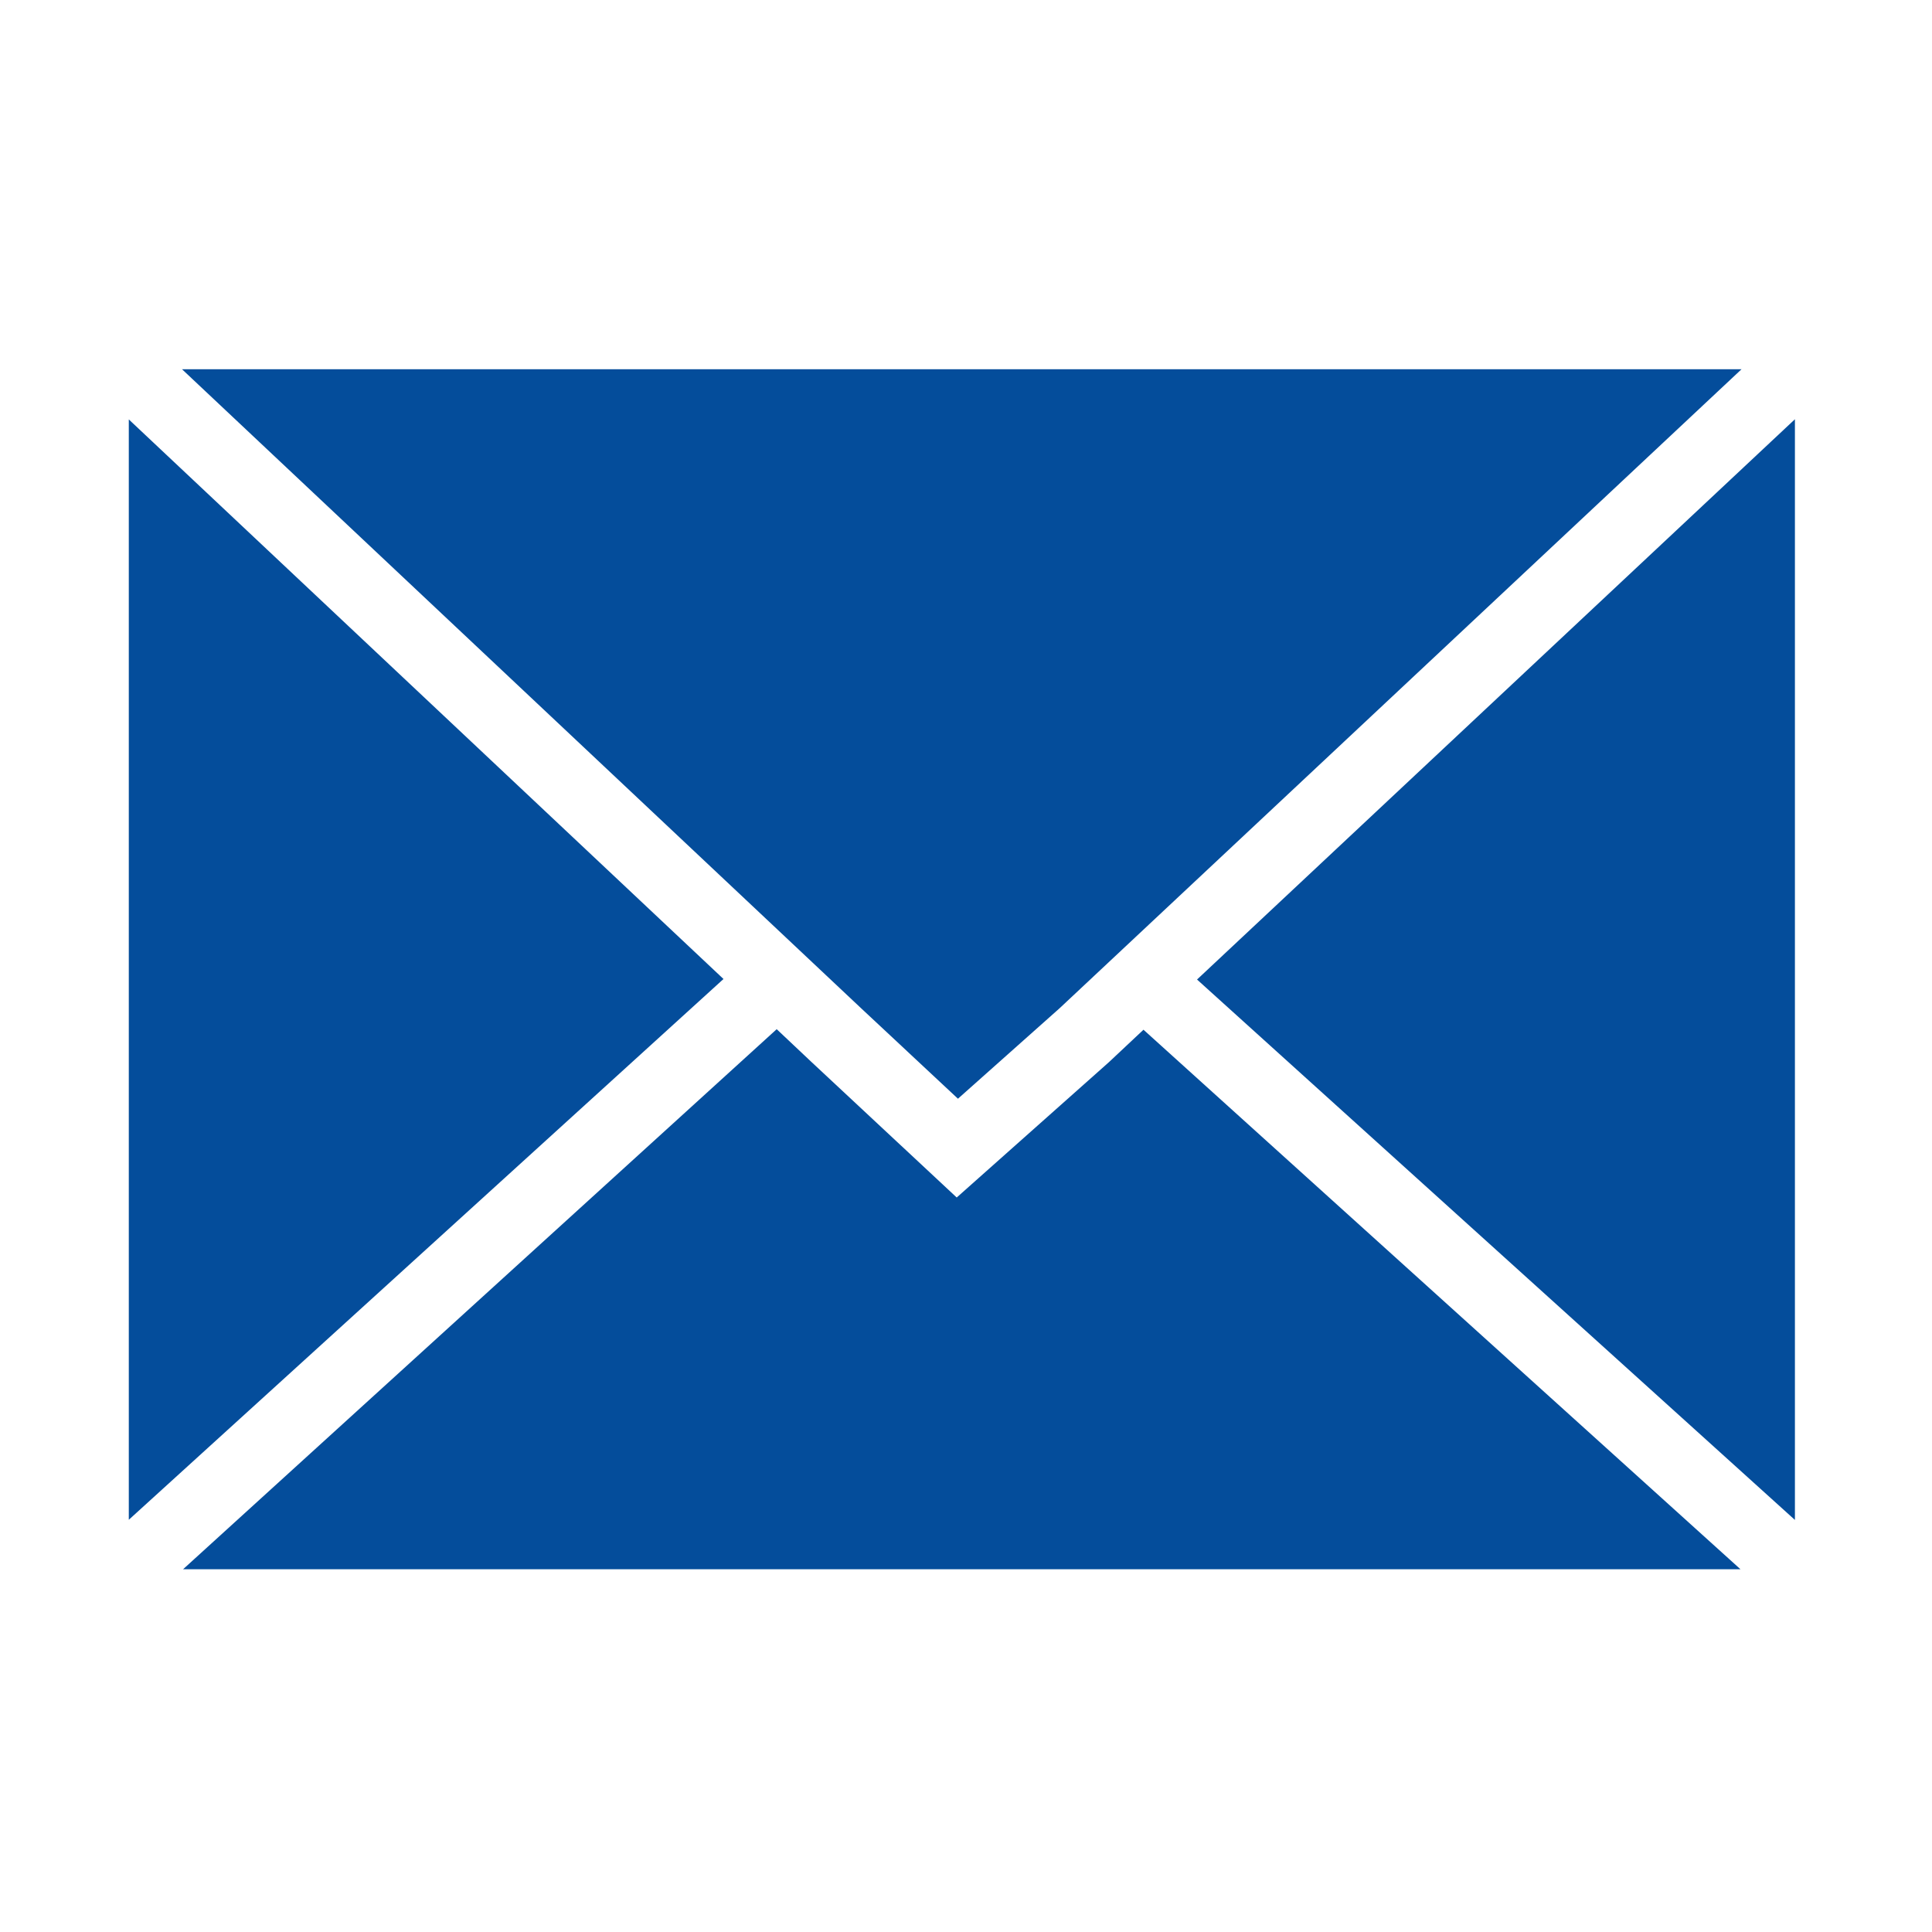 <?xml version="1.0" encoding="UTF-8"?> <svg xmlns="http://www.w3.org/2000/svg" width="225" height="225" viewBox="0 0 225 225" fill="none"><g clip-path="url(#clip0_25_135)"><path d="M209.036 48.825L139.406 114.075L209.036 177.012V48.825Z" fill="#044D9B"></path><path d="M100.285 117.421L111.563 127.956L123.398 117.421L202.818 43H21.195L100.285 117.421Z" fill="#044D9B"></path><path d="M133.169 119.921L129.142 123.701L111.419 139.461L94.461 123.639L90.454 119.859L21.32 182.755H202.695L133.169 119.921Z" fill="#044D9B"></path><path d="M84.258 114.014L15 48.846V176.992L84.258 114.014Z" fill="#044D9B"></path></g><defs><clipPath id="clip0_25_135"><rect width="194.037" height="139.755" fill="white" transform="translate(15 43)"></rect></clipPath></defs></svg> 